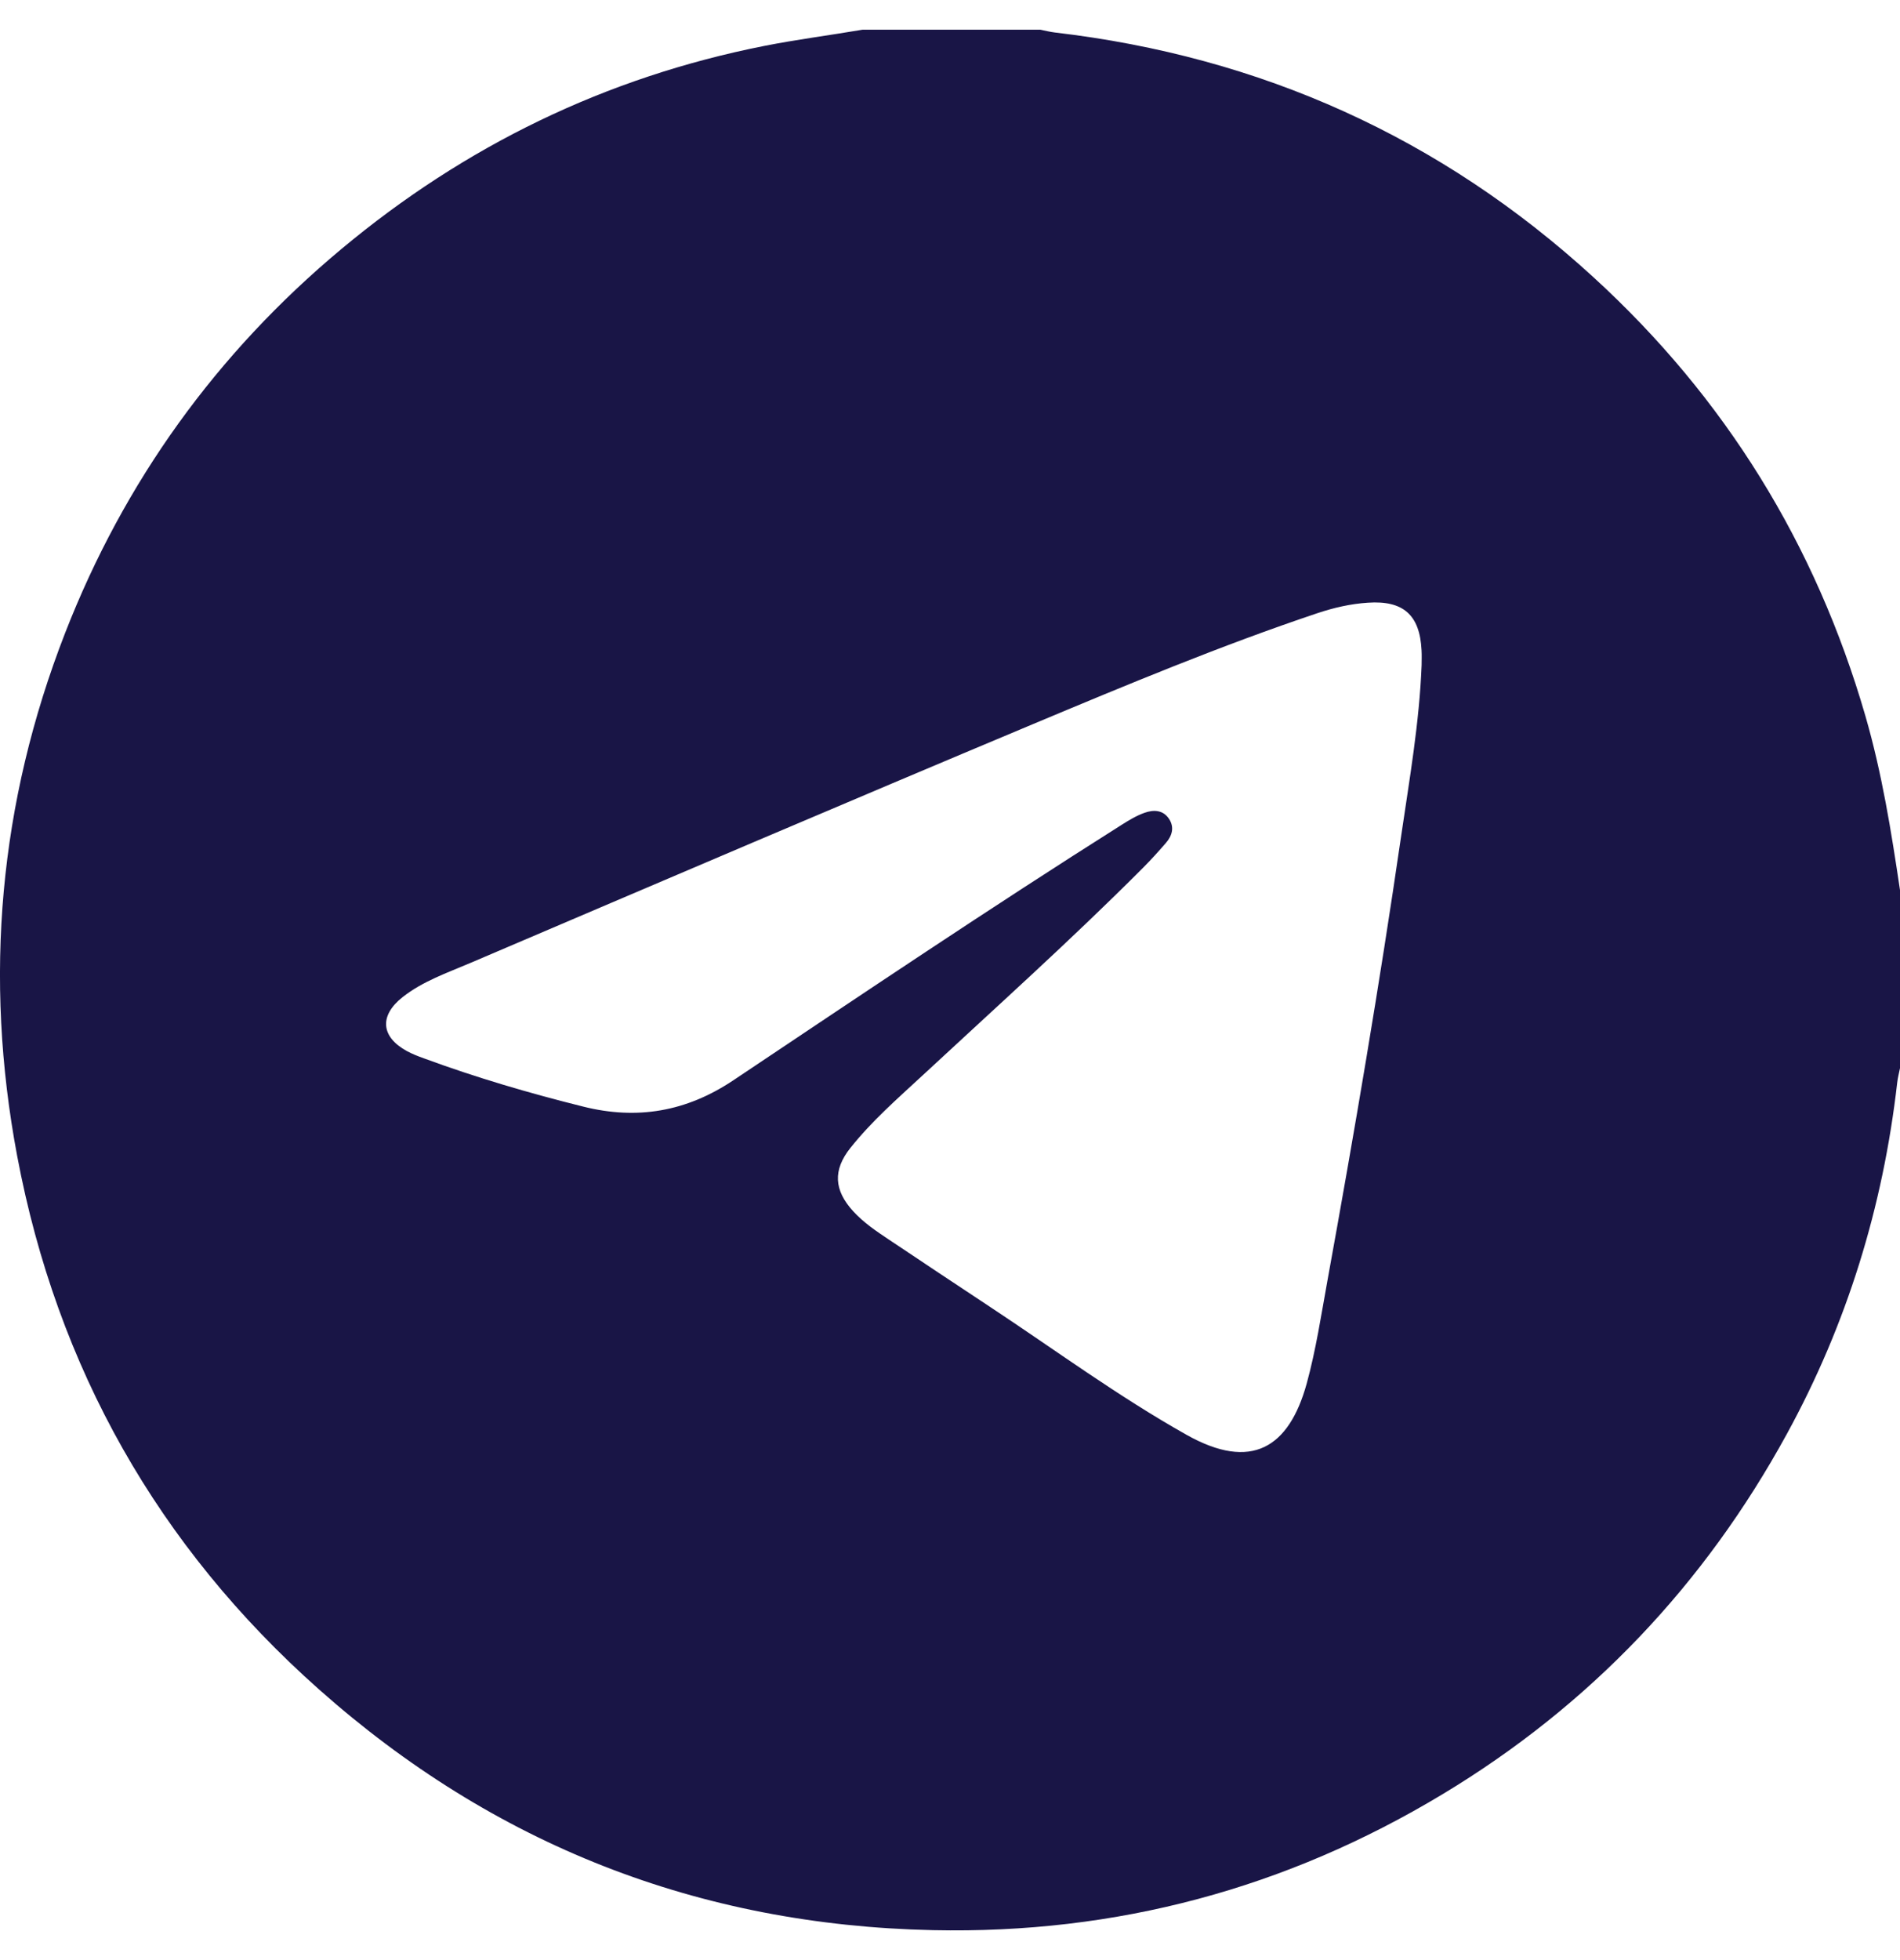 <svg width="32" height="33" viewBox="0 0 32 33" fill="none" xmlns="http://www.w3.org/2000/svg">
<path id="Vector" d="M23.943 11.199C23.943 11.116 23.947 11.032 23.942 10.949C23.913 10.355 23.636 10.106 23.038 10.147C22.747 10.166 22.464 10.231 22.186 10.324C20.558 10.87 18.974 11.531 17.393 12.193C14.229 13.519 11.075 14.867 7.92 16.213C7.529 16.38 7.122 16.519 6.781 16.787C6.386 17.099 6.412 17.455 6.853 17.696C6.944 17.745 7.041 17.783 7.139 17.818C8.018 18.142 8.916 18.405 9.824 18.631C10.727 18.857 11.557 18.718 12.349 18.189C14.518 16.739 16.683 15.281 18.889 13.888C19.012 13.81 19.139 13.733 19.274 13.685C19.426 13.63 19.59 13.632 19.692 13.791C19.783 13.934 19.738 14.074 19.636 14.192C19.513 14.334 19.387 14.473 19.256 14.605C18.051 15.814 16.781 16.952 15.531 18.112C15.111 18.5 14.679 18.878 14.322 19.327C14.024 19.701 14.047 20.039 14.368 20.391C14.545 20.585 14.761 20.73 14.977 20.874C15.539 21.249 16.102 21.625 16.666 21.997C17.767 22.724 18.835 23.511 19.983 24.156C21.079 24.773 21.709 24.371 22.007 23.296C22.164 22.724 22.252 22.137 22.358 21.554C22.81 19.068 23.234 16.578 23.598 14.077C23.738 13.12 23.905 12.168 23.943 11.199ZM32 14.986V17.983C31.984 18.064 31.962 18.145 31.953 18.227C31.714 20.319 31.106 22.293 30.095 24.141C28.706 26.681 26.777 28.712 24.301 30.204C21.664 31.794 18.802 32.562 15.713 32.496C11.764 32.412 8.313 31.054 5.372 28.442C2.663 26.037 0.961 23.029 0.289 19.461C-0.277 16.454 -0.015 13.511 1.096 10.659C2.089 8.11 3.645 5.949 5.748 4.194C7.831 2.455 10.199 1.303 12.867 0.774C13.418 0.665 13.974 0.594 14.527 0.5H17.522C17.603 0.516 17.684 0.537 17.766 0.547C21.231 0.952 24.267 2.314 26.84 4.67C29.055 6.697 30.579 9.162 31.417 12.053C31.696 13.015 31.853 13.998 32 14.986Z" fill="#191546"/>
</svg>
